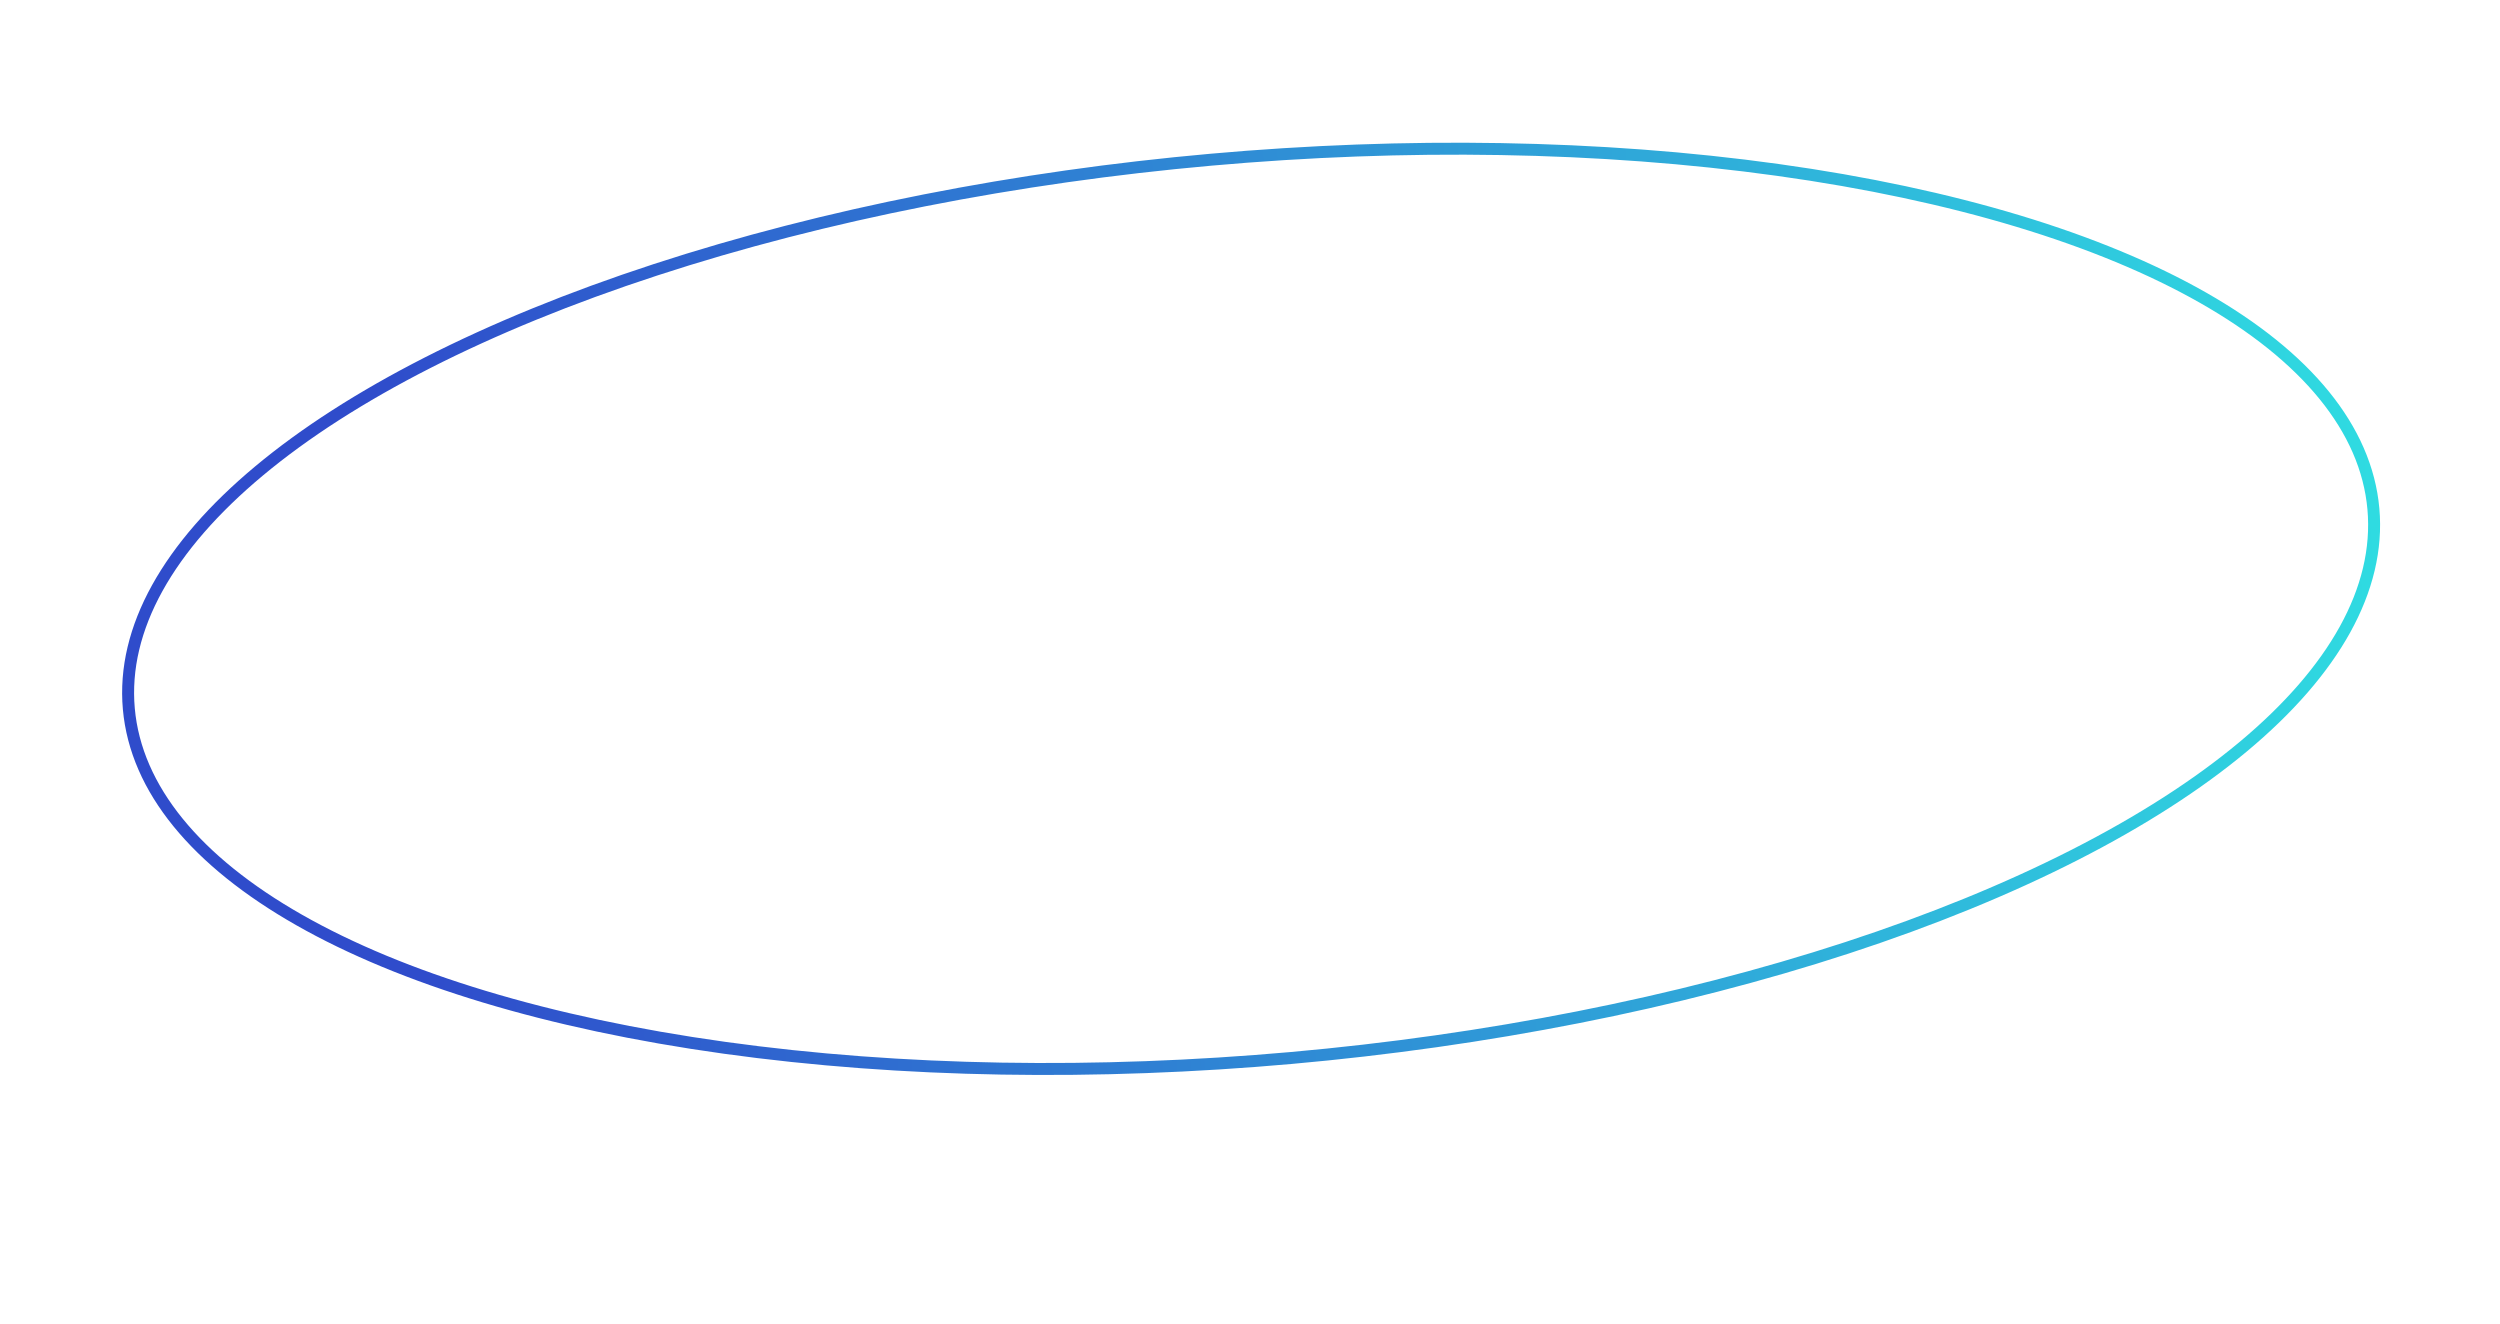 <?xml version="1.0" encoding="UTF-8"?> <!-- Generator: Adobe Illustrator 22.1.0, SVG Export Plug-In . SVG Version: 6.00 Build 0) --> <svg xmlns="http://www.w3.org/2000/svg" xmlns:xlink="http://www.w3.org/1999/xlink" id="Слой_1" x="0px" y="0px" viewBox="0 0 209 110.7" style="enable-background:new 0 0 209 110.7;" xml:space="preserve"> <style type="text/css"> .st0{fill:none;stroke:url(#SVGID_1_);stroke-miterlimit:10;} </style> <linearGradient id="SVGID_1_" gradientUnits="userSpaceOnUse" x1="10.249" y1="50.908" x2="199" y2="50.908"> <stop offset="0" style="stop-color:#2F4CCB"></stop> <stop offset="0.12" style="stop-color:#2F4CCB"></stop> <stop offset="1" style="stop-color:#2FDBE1"></stop> </linearGradient> <ellipse transform="matrix(0.996 -8.870779e-02 8.870779e-02 0.996 -4.104 9.482)" class="st0" cx="104.6" cy="50.9" rx="94.2" ry="37.7"></ellipse> </svg> 